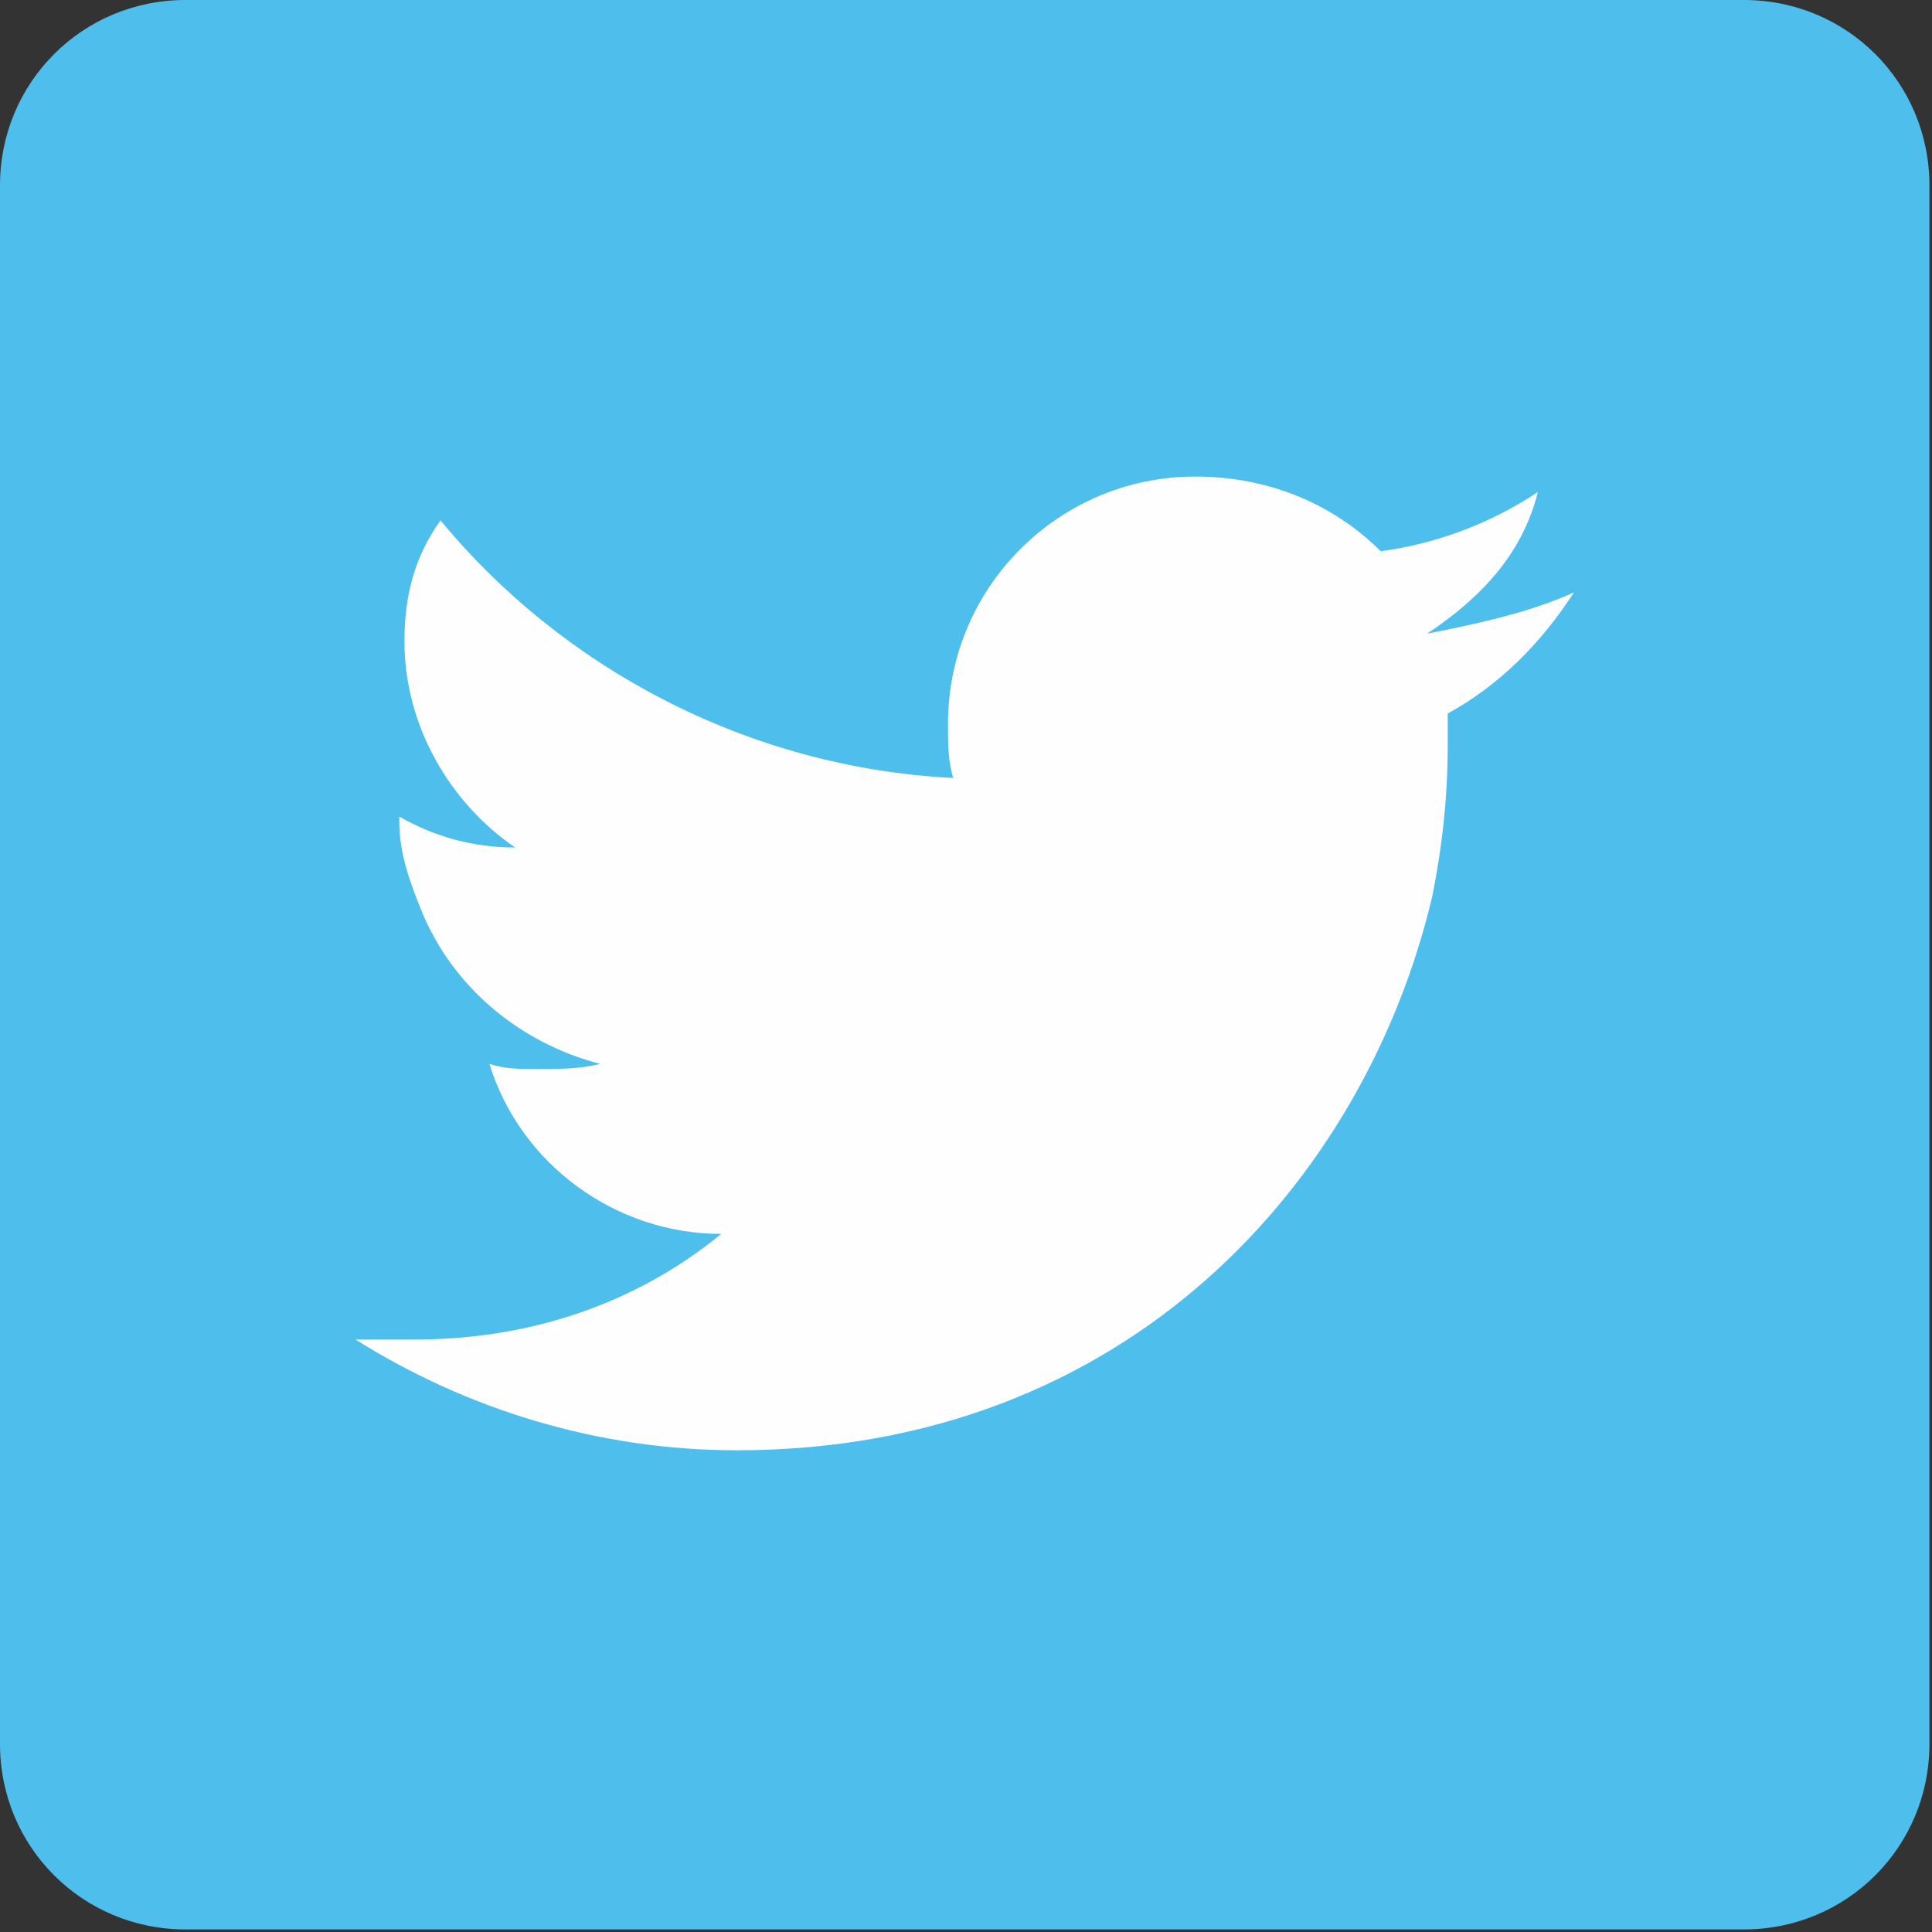 <?xml version="1.0" encoding="utf-8"?>
<!-- Generator: Adobe Illustrator 21.0.0, SVG Export Plug-In . SVG Version: 6.00 Build 0)  -->
<svg version="1.1" id="Layer_1" xmlns="http://www.w3.org/2000/svg" xmlns:xlink="http://www.w3.org/1999/xlink" x="0px" y="0px"
	 viewBox="0 0 75 75" style="enable-background:new 0 0 75 75;" xml:space="preserve">
<rect x="0" y="0" width="75" height="75" fill="#333333" stroke="none"/>
<style type="text/css">
	.st0{fill:#4EBEED;}
	.st1{fill:#FEFEFE;}
</style>
<g id="Layer_x0020_1_1_">
	<g id="_521265328">
		<path class="st0" d="M7.2,0h60.5c4,0,7.2,3.2,7.2,7.2v60.5c0,4-3.2,7.2-7.2,7.2H7.2c-4,0-7.2-3.2-7.2-7.2V7.2C0,3.2,3.2,0,7.2,0z"
			/>
		<path class="st1" d="M61.1,23c-1.8,0.8-3.7,1.2-5.7,1.6c2.1-1.4,3.7-3.1,4.3-5.5c-1.8,1.2-3.9,2-6.1,2.3c-1.8-1.8-4.3-2.9-7.2-2.9
			c-5.3,0-9.6,4.3-9.6,9.6c0,0.8,0,1.4,0.2,2.1c-8-0.4-15.2-4.3-19.9-10c-1,1.4-1.4,2.9-1.4,4.7c0,3.3,1.8,6.3,4.3,8
			c-1.6,0-3.1-0.4-4.5-1.2c0,0,0,0,0,0.2c0,1.2,0.4,2.3,0.8,3.3c1.2,3.1,3.9,5.3,7,6.1c-0.8,0.2-1.6,0.2-2.5,0.2
			c-0.6,0-1.2,0-1.8-0.2c1.2,3.9,4.9,6.6,9,6.6c-3.3,2.7-7.4,4.1-11.9,4.1c-1,0-1.6,0-2.3,0c4.3,2.7,9.4,4.3,14.8,4.3
			c15.2,0,24.4-10.5,27-21.5c0.4-2,0.6-3.9,0.6-5.9c0-0.4,0-0.8,0-1.2C58.2,26.6,59.8,25,61.1,23z"/>
	</g>
</g>
</svg>
